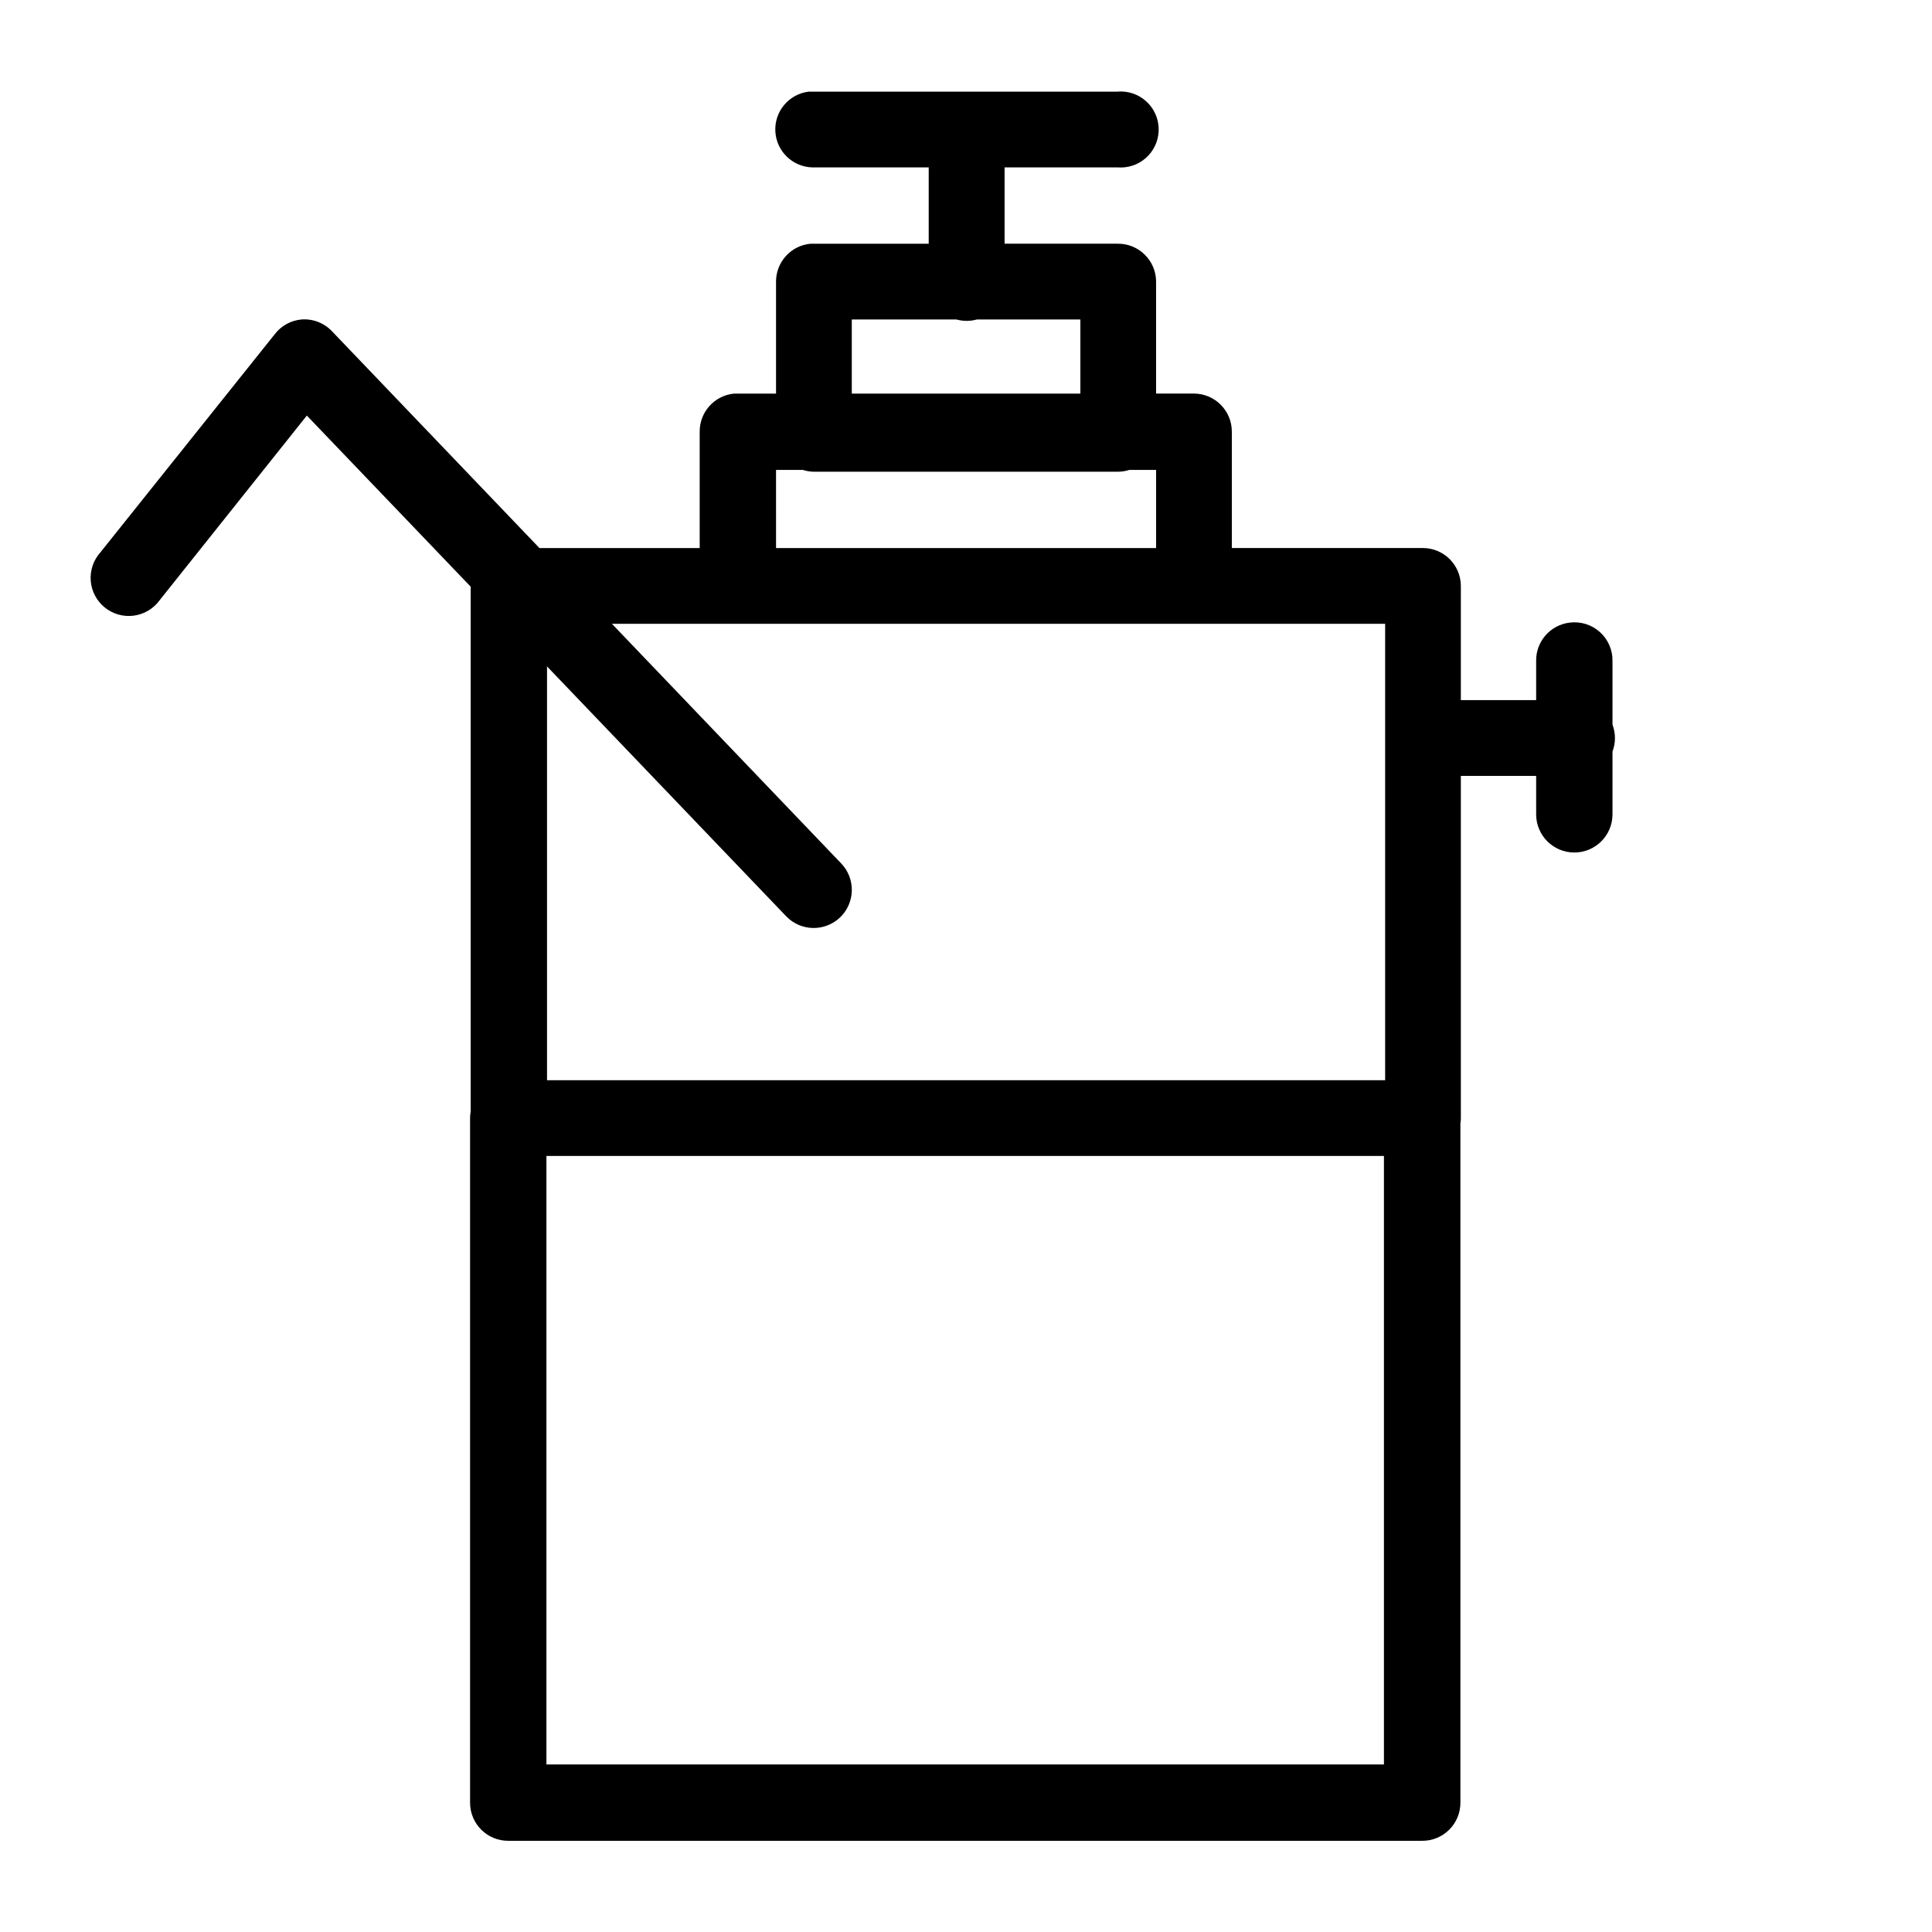 <?xml version="1.0" encoding="UTF-8"?>
<!-- Uploaded to: SVG Repo, www.svgrepo.com, Generator: SVG Repo Mixer Tools -->
<svg fill="#000000" width="800px" height="800px" version="1.1" viewBox="144 144 512 512" xmlns="http://www.w3.org/2000/svg">
 <path d="m441.21 168.25c-0.367-0.008-0.734 0.008-1.102 0.039h-80.766c-0.355-0.02-0.711-0.02-1.062 0-5.242 0.66-9.086 5.254-8.805 10.531 0.277 5.277 4.586 9.441 9.867 9.543h30.777v20.23h-30.504c-0.285-0.012-0.574-0.012-0.863 0-5.133 0.504-9.059 4.801-9.094 9.957v29.758h-10.113c-0.344-0.016-0.684-0.016-1.023 0-5.195 0.508-9.137 4.898-9.094 10.117v30.816h-42.469l-54.949-57.426c-2.102-2.246-5.117-3.402-8.184-3.148-2.773 0.273-5.312 1.684-7.008 3.898l-46.246 57.859c-1.84 2.066-2.75 4.801-2.519 7.559 0.234 2.758 1.586 5.301 3.746 7.035 2.16 1.73 4.934 2.504 7.68 2.133 2.742-0.371 5.215-1.852 6.836-4.094l39.004-48.926 43.418 45.344v139.1c-0.109 0.598-0.16 1.203-0.16 1.812v181.33c-0.008 2.684 1.055 5.266 2.953 7.164 1.898 1.898 4.477 2.961 7.164 2.949h242.18c2.691 0.023 5.281-1.035 7.188-2.938 1.91-1.898 2.977-4.484 2.965-7.176v-179.96c0.07-0.453 0.109-0.914 0.117-1.375v-90.766h19.957v10.273c0.043 5.555 4.559 10.035 10.117 10.035 5.555 0 10.07-4.481 10.113-10.035v-16.727c0.867-2.297 0.867-4.832 0-7.125v-16.77c0.078-2.93-1.121-5.75-3.293-7.723-2.168-1.977-5.09-2.906-8.004-2.551-5.188 0.594-9.066 5.051-8.934 10.273v10.273h-19.957v-30.348c-0.062-5.531-4.578-9.977-10.113-9.957h-50.578v-30.816c0.02-5.535-4.426-10.051-9.957-10.117h-10.117v-29.758c-0.066-5.531-4.582-9.977-10.113-9.957h-30.035v-20.23h29.875c2.723 0.238 5.422-0.633 7.488-2.422 2.062-1.789 3.312-4.34 3.461-7.066 0.148-2.727-0.812-5.394-2.672-7.398-1.855-2.004-4.445-3.168-7.176-3.227zm-71.477 60.418h27.75c1.762 0.488 3.629 0.488 5.391 0h27.434v19.641h-60.574zm-20.074 39.871h7.125c0.918 0.293 1.871 0.453 2.832 0.473h80.652c1.012-0.004 2.023-0.164 2.988-0.473h7.125v20.703h-100.72zm-43.492 40.777h204.91v120.95h-222.11v-109.66l63.367 66.203c3.859 4.031 10.258 4.172 14.289 0.316 4.031-3.859 4.172-10.258 0.316-14.289zm-17.359 141.03h221.95v161.26h-221.95z" fill-rule="evenodd"/>
</svg>